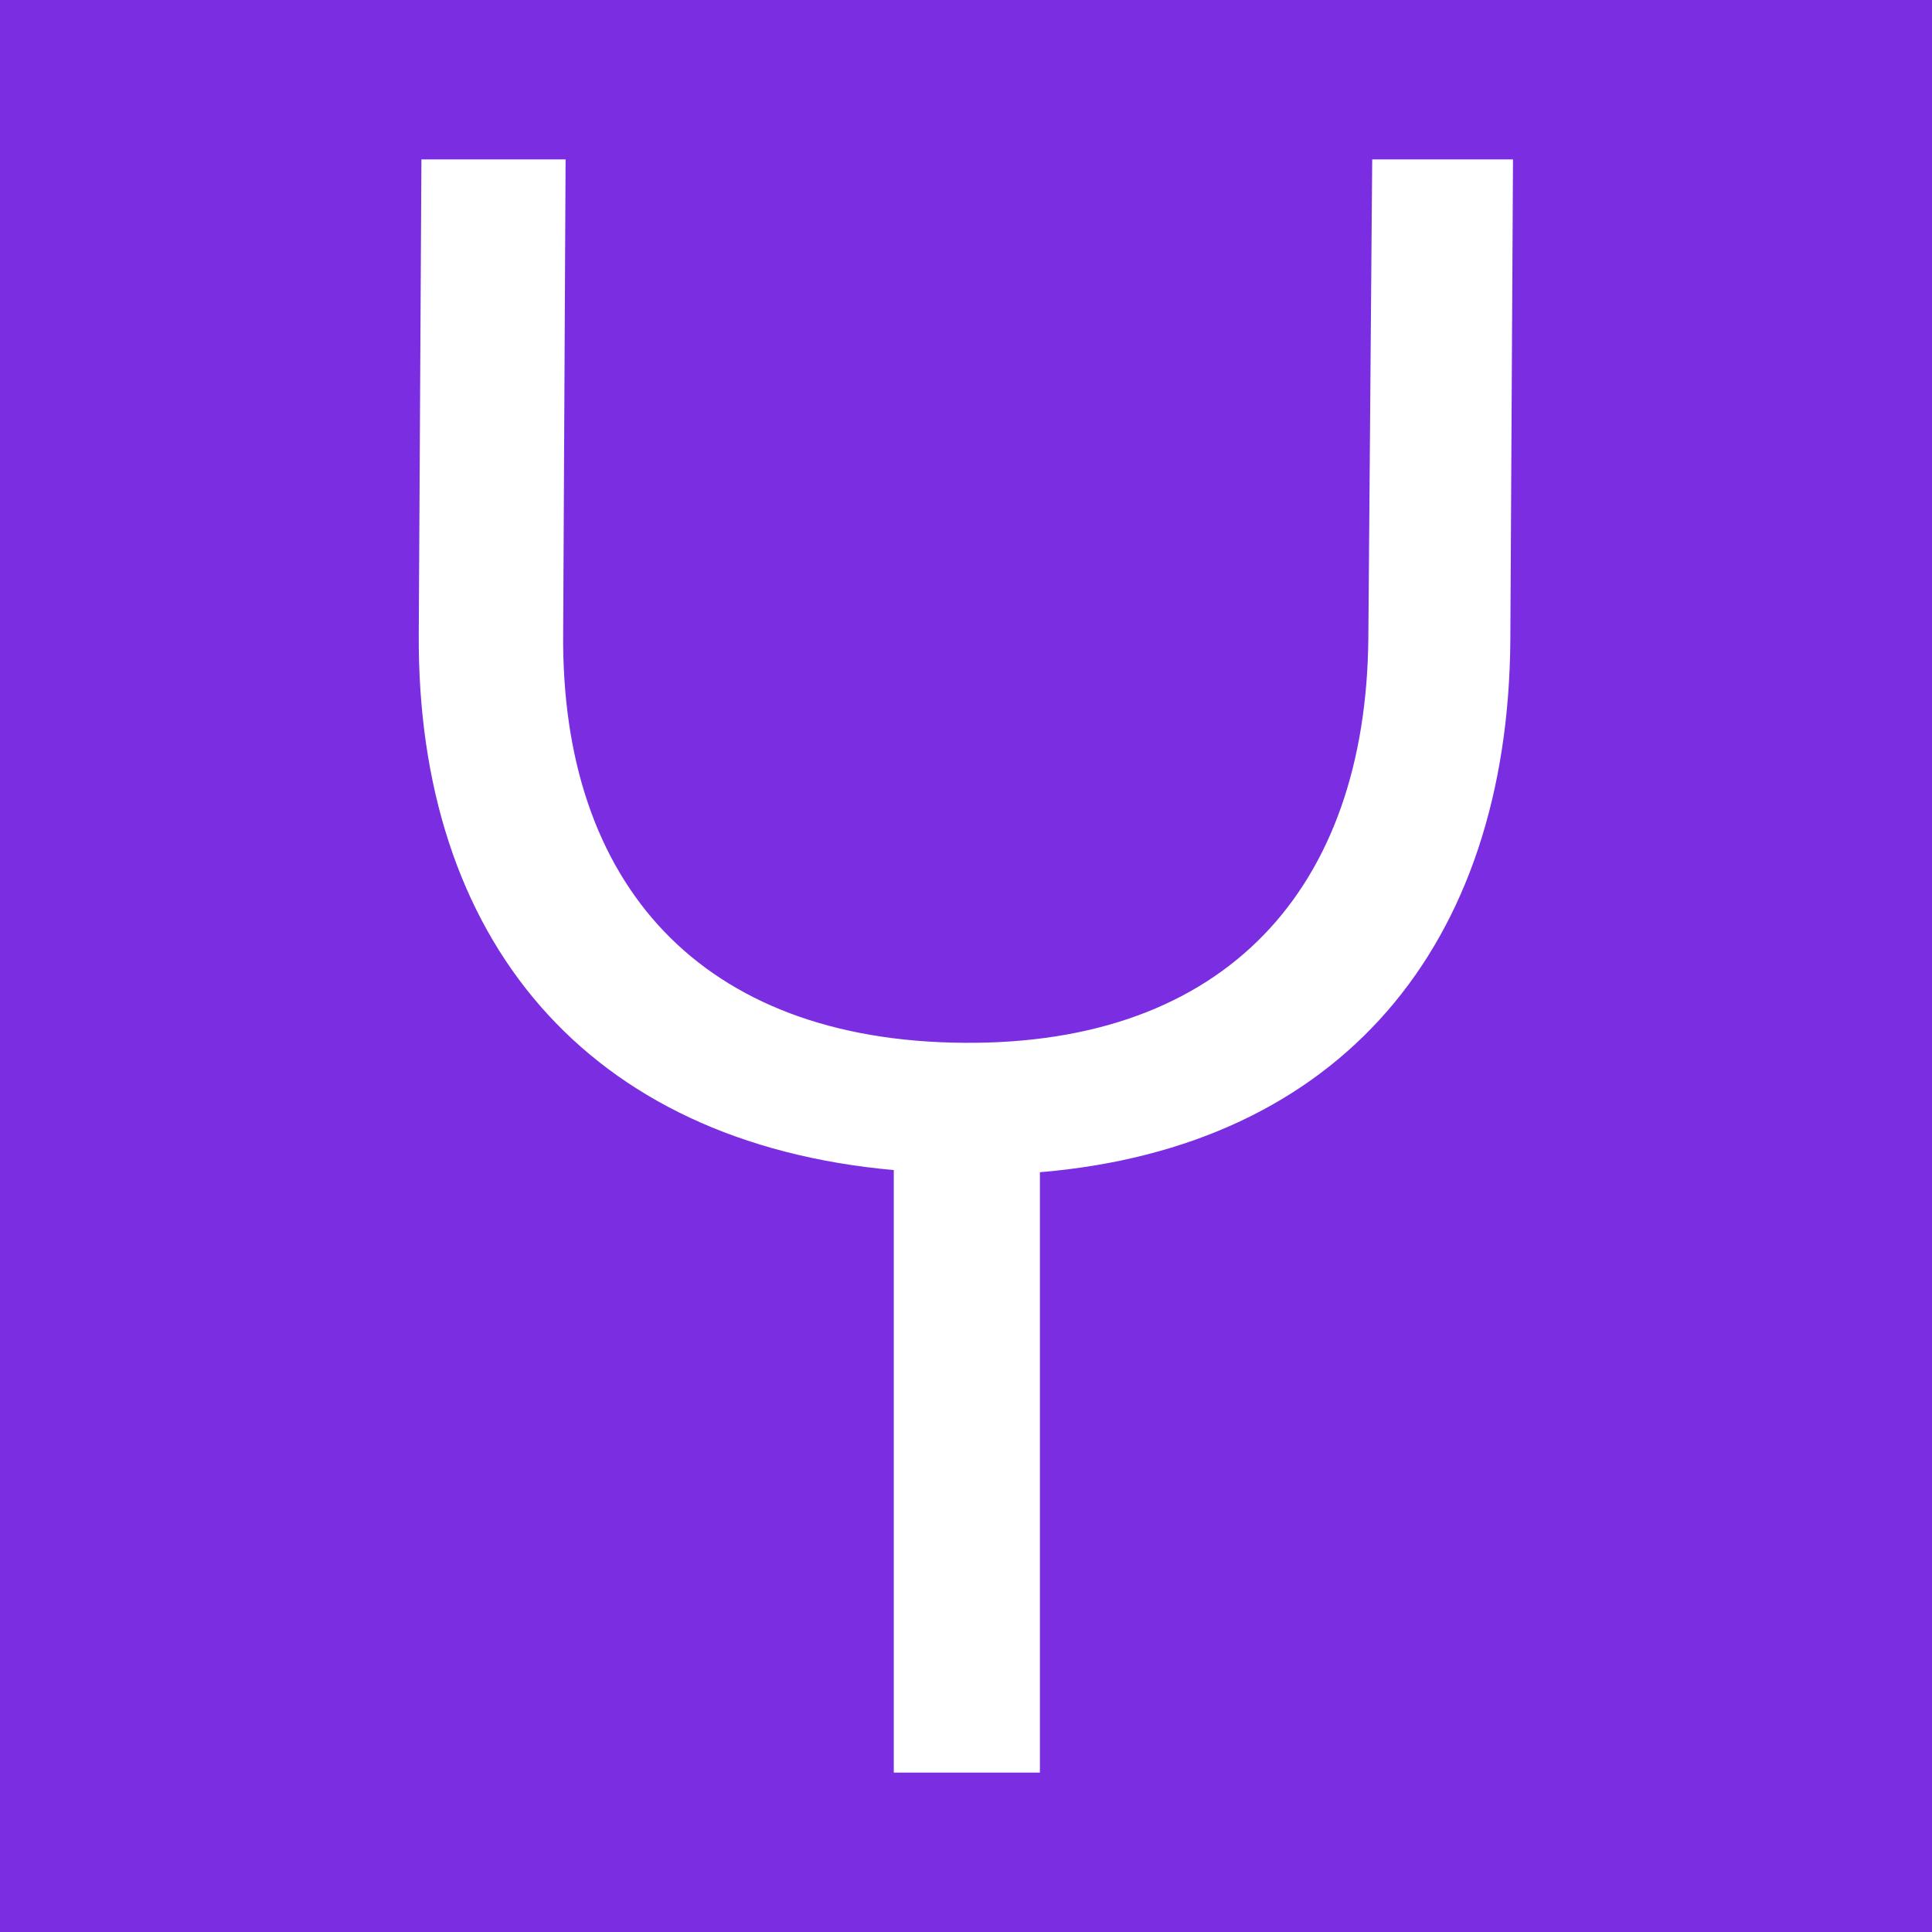 <?xml version="1.0" encoding="utf-8"?>
<!-- Generator: Adobe Illustrator 27.9.2, SVG Export Plug-In . SVG Version: 6.00 Build 0)  -->
<svg version="1.1" id="Artboard_2" xmlns="http://www.w3.org/2000/svg" xmlns:xlink="http://www.w3.org/1999/xlink" x="0px" y="0px"
	 viewBox="0 0 800 800" style="enable-background:new 0 0 800 800;" xml:space="preserve">
<style type="text/css">
	.st0{fill:#7B2DE1;}
	.st1{fill:#FFFFFF;}
</style>
<rect class="st0" width="800" height="800"/>
<path class="st1" d="M370.1,484.5V734h60.5V485.4c124.6-10.5,193.9-93.9,194.8-220.3L626.5,66h-58.3l-1.6,198.2
	c-0.9,103.5-58.8,168.5-167.6,167.6C290.2,431,232.3,366,233.2,262.5L234.2,66h-59.7l-1.1,196.5
	C172.6,388.8,242.8,473.1,370.1,484.5z"/>
</svg>
